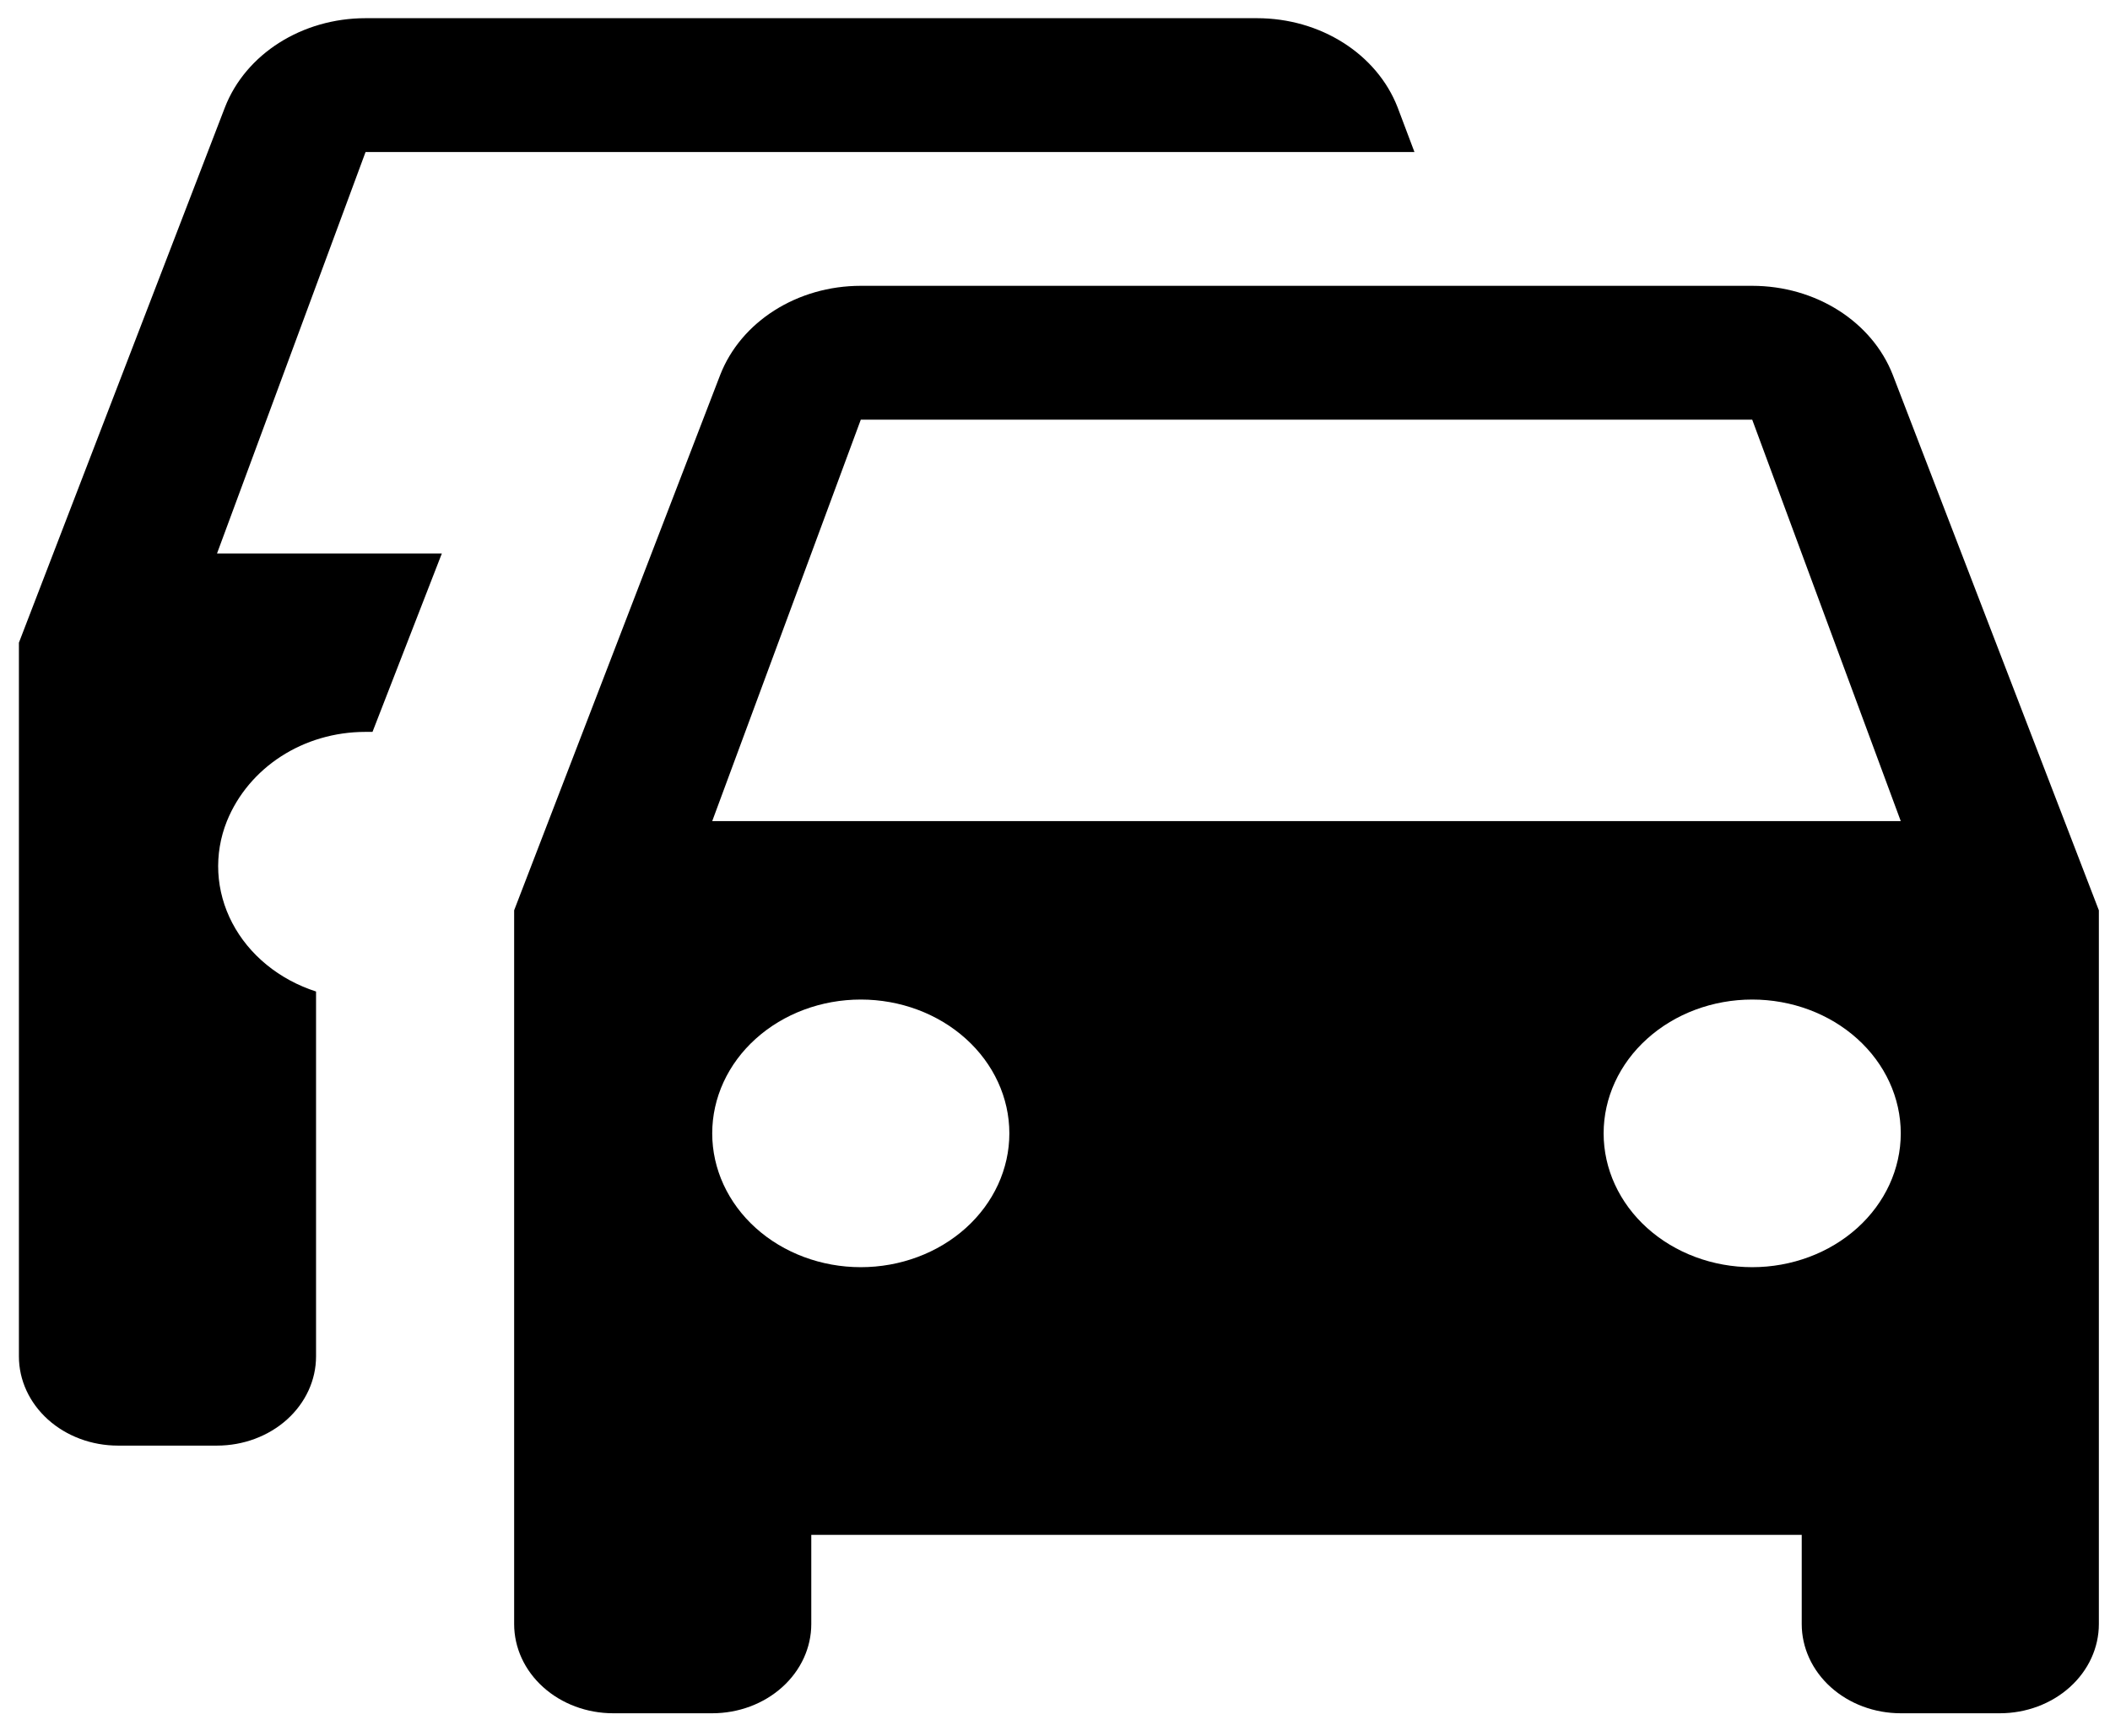 <svg width="79" height="65" viewBox="0 0 79 65" fill="none" xmlns="http://www.w3.org/2000/svg">
<path d="M26.666 30.745L32.229 15.713H65.604L71.166 30.745M65.604 47.447C64.129 47.447 62.714 46.919 61.671 45.98C60.627 45.04 60.041 43.766 60.041 42.437C60.041 41.108 60.627 39.833 61.671 38.894C62.714 37.954 64.129 37.426 65.604 37.426C67.079 37.426 68.494 37.954 69.537 38.894C70.58 39.833 71.166 41.108 71.166 42.437C71.166 43.766 70.58 45.04 69.537 45.98C68.494 46.919 67.079 47.447 65.604 47.447ZM32.229 47.447C30.754 47.447 29.339 46.919 28.296 45.98C27.252 45.04 26.666 43.766 26.666 42.437C26.666 41.108 27.252 39.833 28.296 38.894C29.339 37.954 30.754 37.426 32.229 37.426C33.704 37.426 35.119 37.954 36.162 38.894C37.205 39.833 37.791 41.108 37.791 42.437C37.791 43.766 37.205 45.04 36.162 45.98C35.119 46.919 33.704 47.447 32.229 47.447ZM70.87 14.043C70.091 12.039 67.977 10.702 65.604 10.702H32.229C29.855 10.702 27.742 12.039 26.963 14.043L19.25 34.085V60.809C19.25 61.695 19.64 62.545 20.336 63.171C21.031 63.798 21.974 64.15 22.958 64.15H26.666C27.65 64.15 28.593 63.798 29.288 63.171C29.984 62.545 30.375 61.695 30.375 60.809V57.469H67.458V60.809C67.458 61.695 67.849 62.545 68.544 63.171C69.24 63.798 70.183 64.15 71.166 64.15H74.875C75.858 64.15 76.801 63.798 77.497 63.171C78.192 62.545 78.583 61.695 78.583 60.809V34.085L70.87 14.043ZM52.328 4.021C51.549 2.017 49.435 0.681 47.062 0.681H13.687C11.314 0.681 9.2 2.017 8.421 4.021L0.708 24.064V50.788C0.708 51.674 1.099 52.523 1.794 53.15C2.49 53.776 3.433 54.128 4.416 54.128H8.125C9.108 54.128 10.051 53.776 10.747 53.15C11.442 52.523 11.833 51.674 11.833 50.788V37.125C11.149 36.904 10.519 36.564 9.981 36.123C9.443 35.683 9.006 35.151 8.696 34.558C8.386 33.966 8.209 33.324 8.174 32.67C8.14 32.015 8.249 31.361 8.496 30.745C9.311 28.741 11.351 27.404 13.687 27.404H13.947L16.543 20.724H8.125L13.687 5.692H52.958L52.328 4.021Z" fill="black"/>
</svg>

